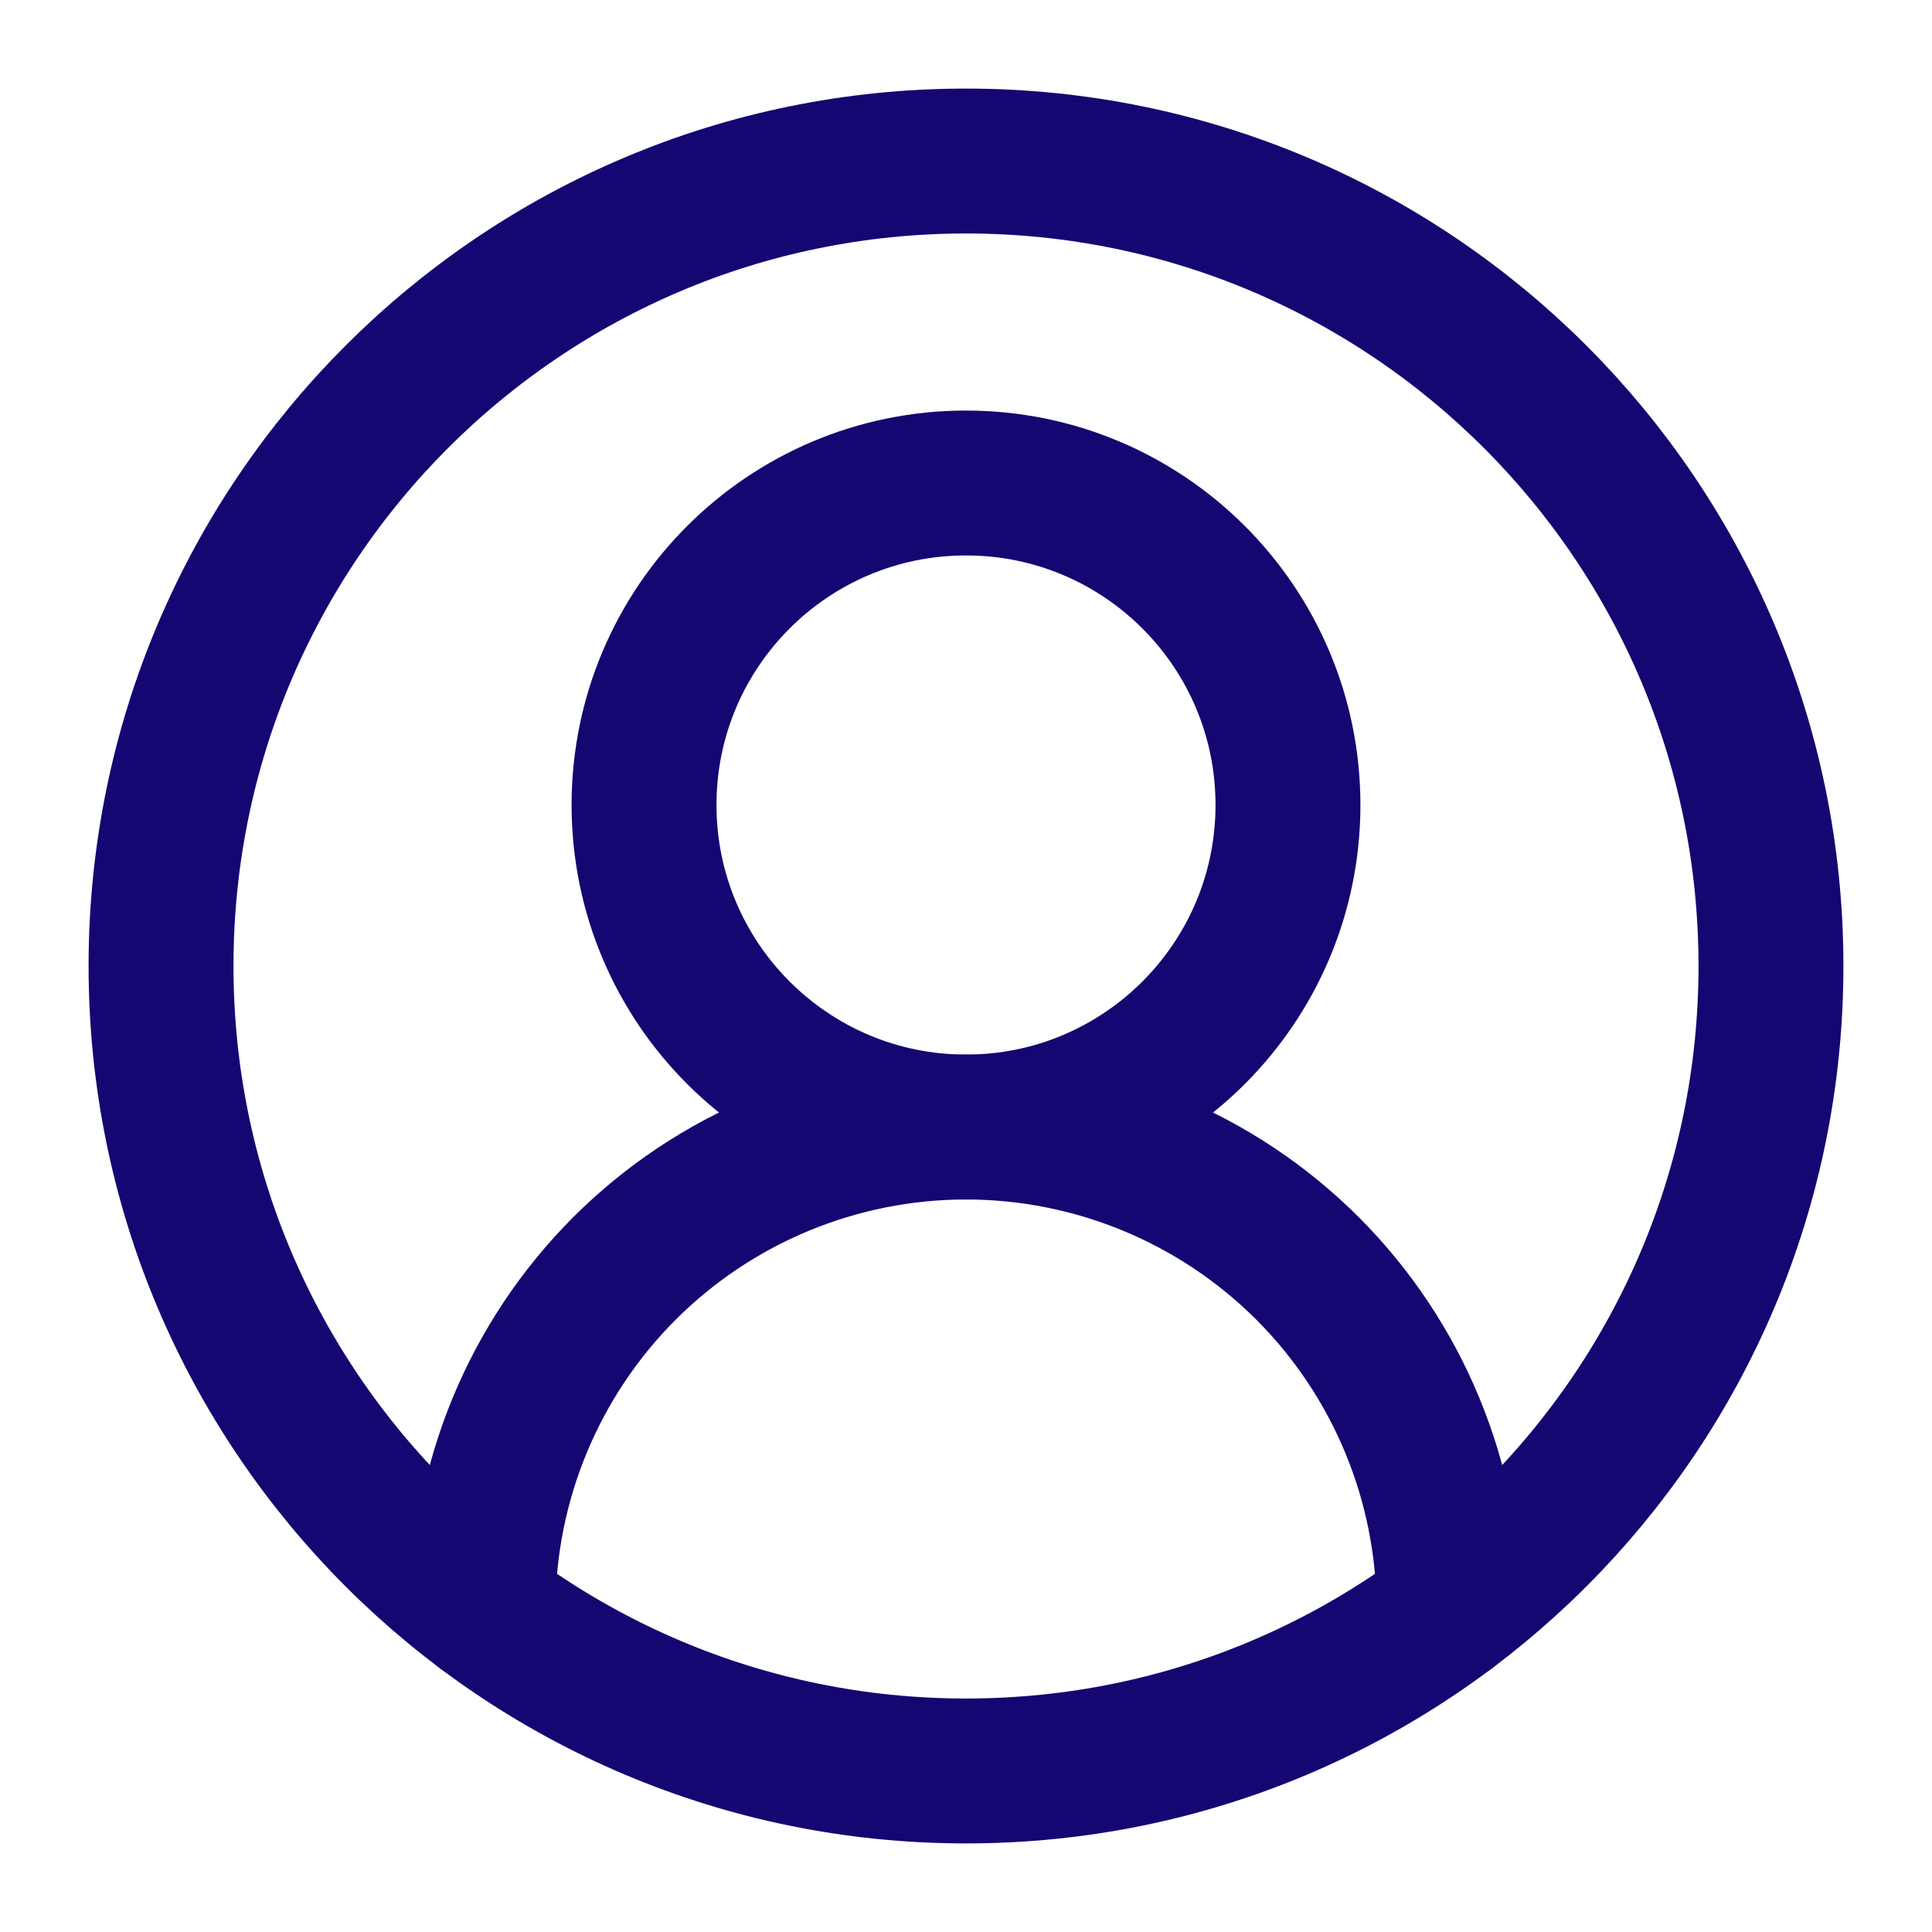 <svg width="20" height="20" viewBox="0 0 20 20" fill="none" xmlns="http://www.w3.org/2000/svg">
<g clip-path="url(#clip0_4231_360)">
<path d="M15 16.667C15 15.341 14.473 14.069 13.536 13.131C12.598 12.194 11.326 11.667 10 11.667C8.674 11.667 7.402 12.194 6.464 13.131C5.527 14.069 5 15.341 5 16.667" stroke="#140772" stroke-width="1.5" stroke-linecap="round" stroke-linejoin="round"/>
<path d="M10 11.667C11.841 11.667 13.333 10.174 13.333 8.333C13.333 6.492 11.841 5 10 5C8.159 5 6.667 6.492 6.667 8.333C6.667 10.174 8.159 11.667 10 11.667Z" stroke="#140772" stroke-width="1.5" stroke-linecap="round" stroke-linejoin="round"/>
<path d="M10 18.333C14.602 18.333 18.333 14.602 18.333 10C18.333 5.398 14.602 1.667 10 1.667C5.398 1.667 1.667 5.398 1.667 10C1.667 14.602 5.398 18.333 10 18.333Z" stroke="#140772" stroke-width="1.5" stroke-linecap="round" stroke-linejoin="round"/>
</g>
<defs>
<clipPath id="clip0_4231_360">
<rect width="20" height="20" fill="white"/>
</clipPath>
</defs>
</svg>
